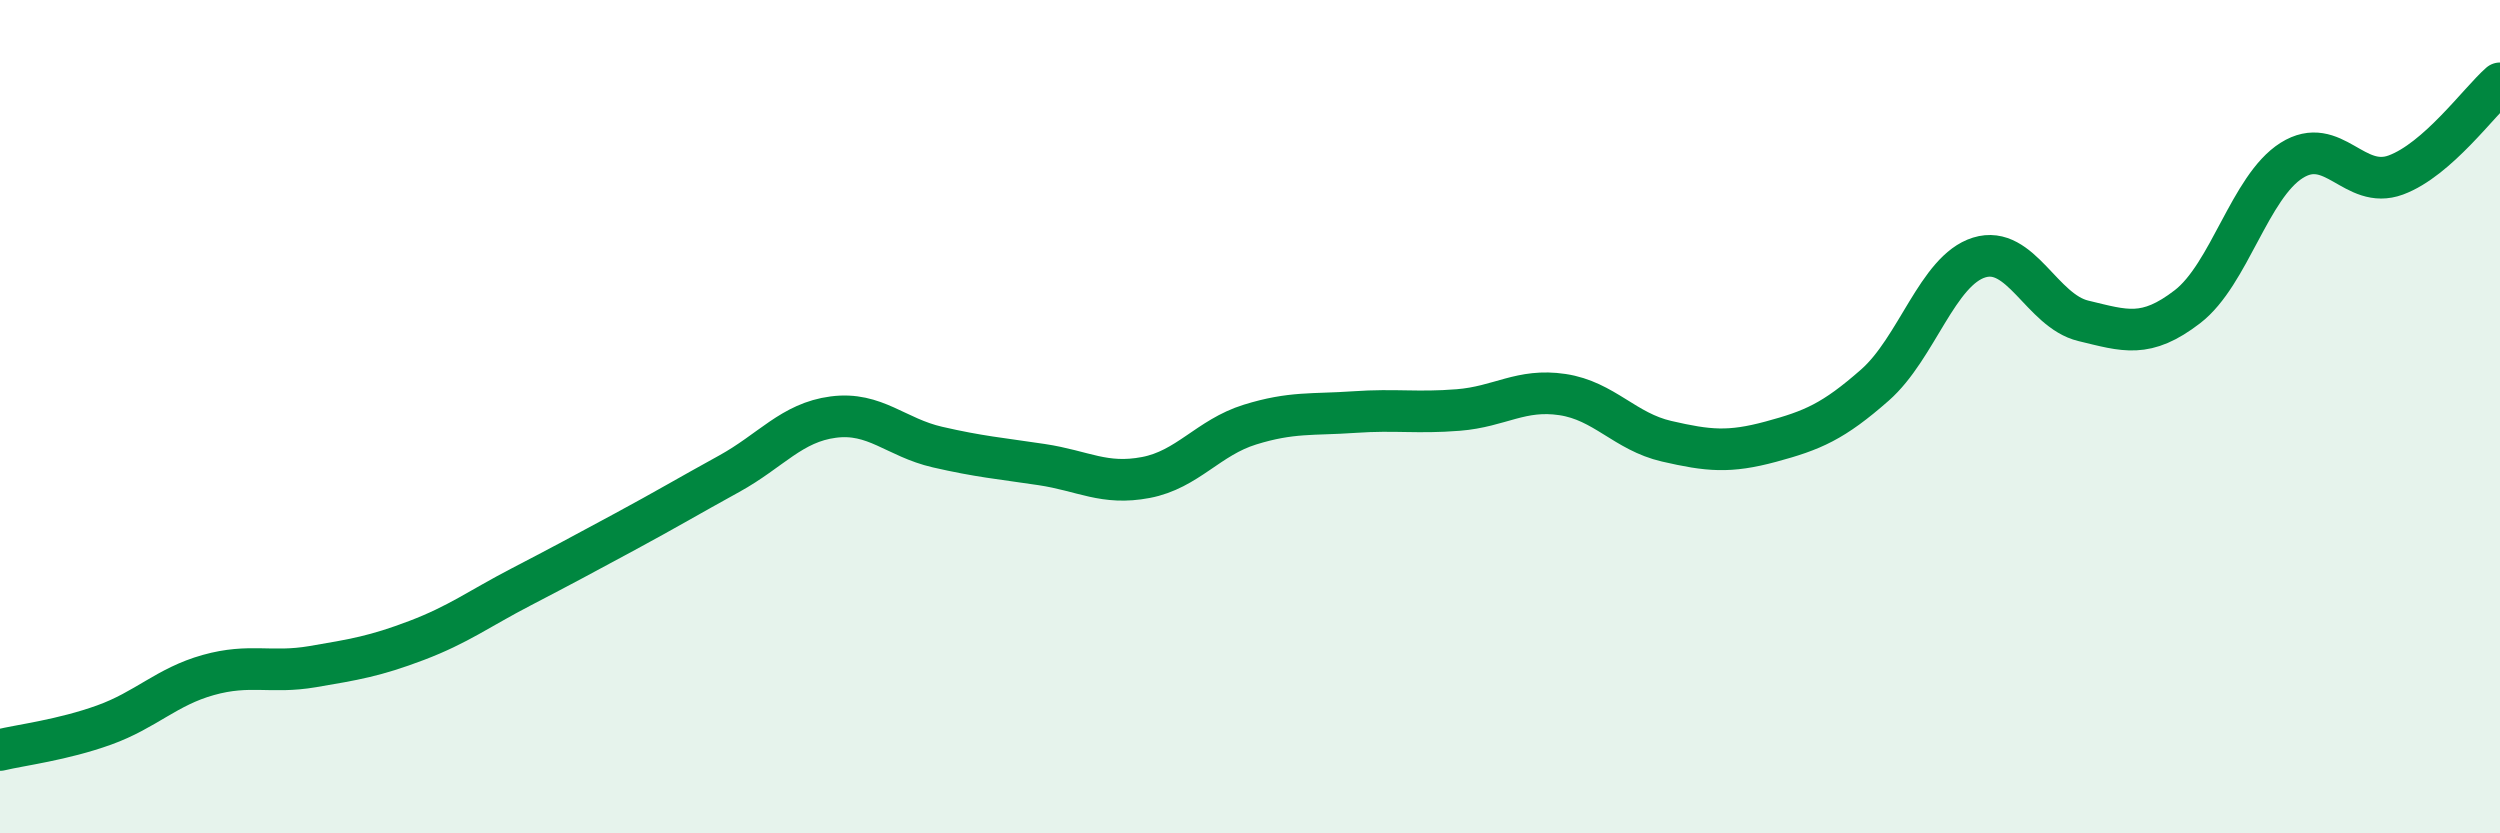 
    <svg width="60" height="20" viewBox="0 0 60 20" xmlns="http://www.w3.org/2000/svg">
      <path
        d="M 0,18 C 0.5,17.88 1.5,17.76 2.5,17.4 C 3.5,17.04 4,16.48 5,16.2 C 6,15.92 6.5,16.17 7.5,16 C 8.5,15.83 9,15.75 10,15.37 C 11,14.99 11.5,14.61 12.5,14.09 C 13.5,13.57 14,13.3 15,12.76 C 16,12.22 16.5,11.92 17.5,11.37 C 18.5,10.82 19,10.14 20,10.01 C 21,9.88 21.5,10.5 22.5,10.73 C 23.5,10.96 24,11 25,11.15 C 26,11.3 26.5,11.65 27.5,11.46 C 28.5,11.27 29,10.5 30,10.19 C 31,9.88 31.5,9.96 32.5,9.89 C 33.5,9.82 34,9.92 35,9.84 C 36,9.76 36.5,9.32 37.5,9.47 C 38.5,9.62 39,10.36 40,10.59 C 41,10.82 41.5,10.87 42.5,10.6 C 43.5,10.33 44,10.12 45,9.24 C 46,8.36 46.5,6.49 47.5,6.18 C 48.5,5.87 49,7.46 50,7.7 C 51,7.94 51.5,8.13 52.5,7.36 C 53.5,6.59 54,4.48 55,3.85 C 56,3.22 56.5,4.57 57.5,4.2 C 58.5,3.83 59.5,2.44 60,2L60 20L0 20Z"
        fill="#008740"
        opacity="0.1"
        stroke-linecap="round"
        stroke-linejoin="round"
      />
      <path
        d="M 0,18 C 0.5,17.88 1.5,17.76 2.5,17.4 C 3.5,17.04 4,16.48 5,16.2 C 6,15.92 6.5,16.17 7.5,16 C 8.5,15.83 9,15.75 10,15.37 C 11,14.99 11.5,14.61 12.5,14.09 C 13.5,13.57 14,13.3 15,12.76 C 16,12.22 16.5,11.92 17.5,11.37 C 18.5,10.82 19,10.14 20,10.01 C 21,9.88 21.5,10.5 22.5,10.73 C 23.5,10.96 24,11 25,11.15 C 26,11.3 26.5,11.65 27.5,11.46 C 28.5,11.27 29,10.5 30,10.19 C 31,9.88 31.5,9.96 32.5,9.89 C 33.5,9.82 34,9.92 35,9.84 C 36,9.76 36.5,9.32 37.5,9.47 C 38.5,9.62 39,10.36 40,10.59 C 41,10.82 41.5,10.87 42.5,10.6 C 43.5,10.33 44,10.12 45,9.24 C 46,8.36 46.5,6.49 47.5,6.18 C 48.5,5.87 49,7.46 50,7.7 C 51,7.94 51.5,8.13 52.5,7.36 C 53.5,6.59 54,4.48 55,3.85 C 56,3.22 56.5,4.57 57.5,4.2 C 58.5,3.83 59.5,2.44 60,2"
        stroke="#008740"
        stroke-width="1"
        fill="none"
        stroke-linecap="round"
        stroke-linejoin="round"
      />
    </svg>
  